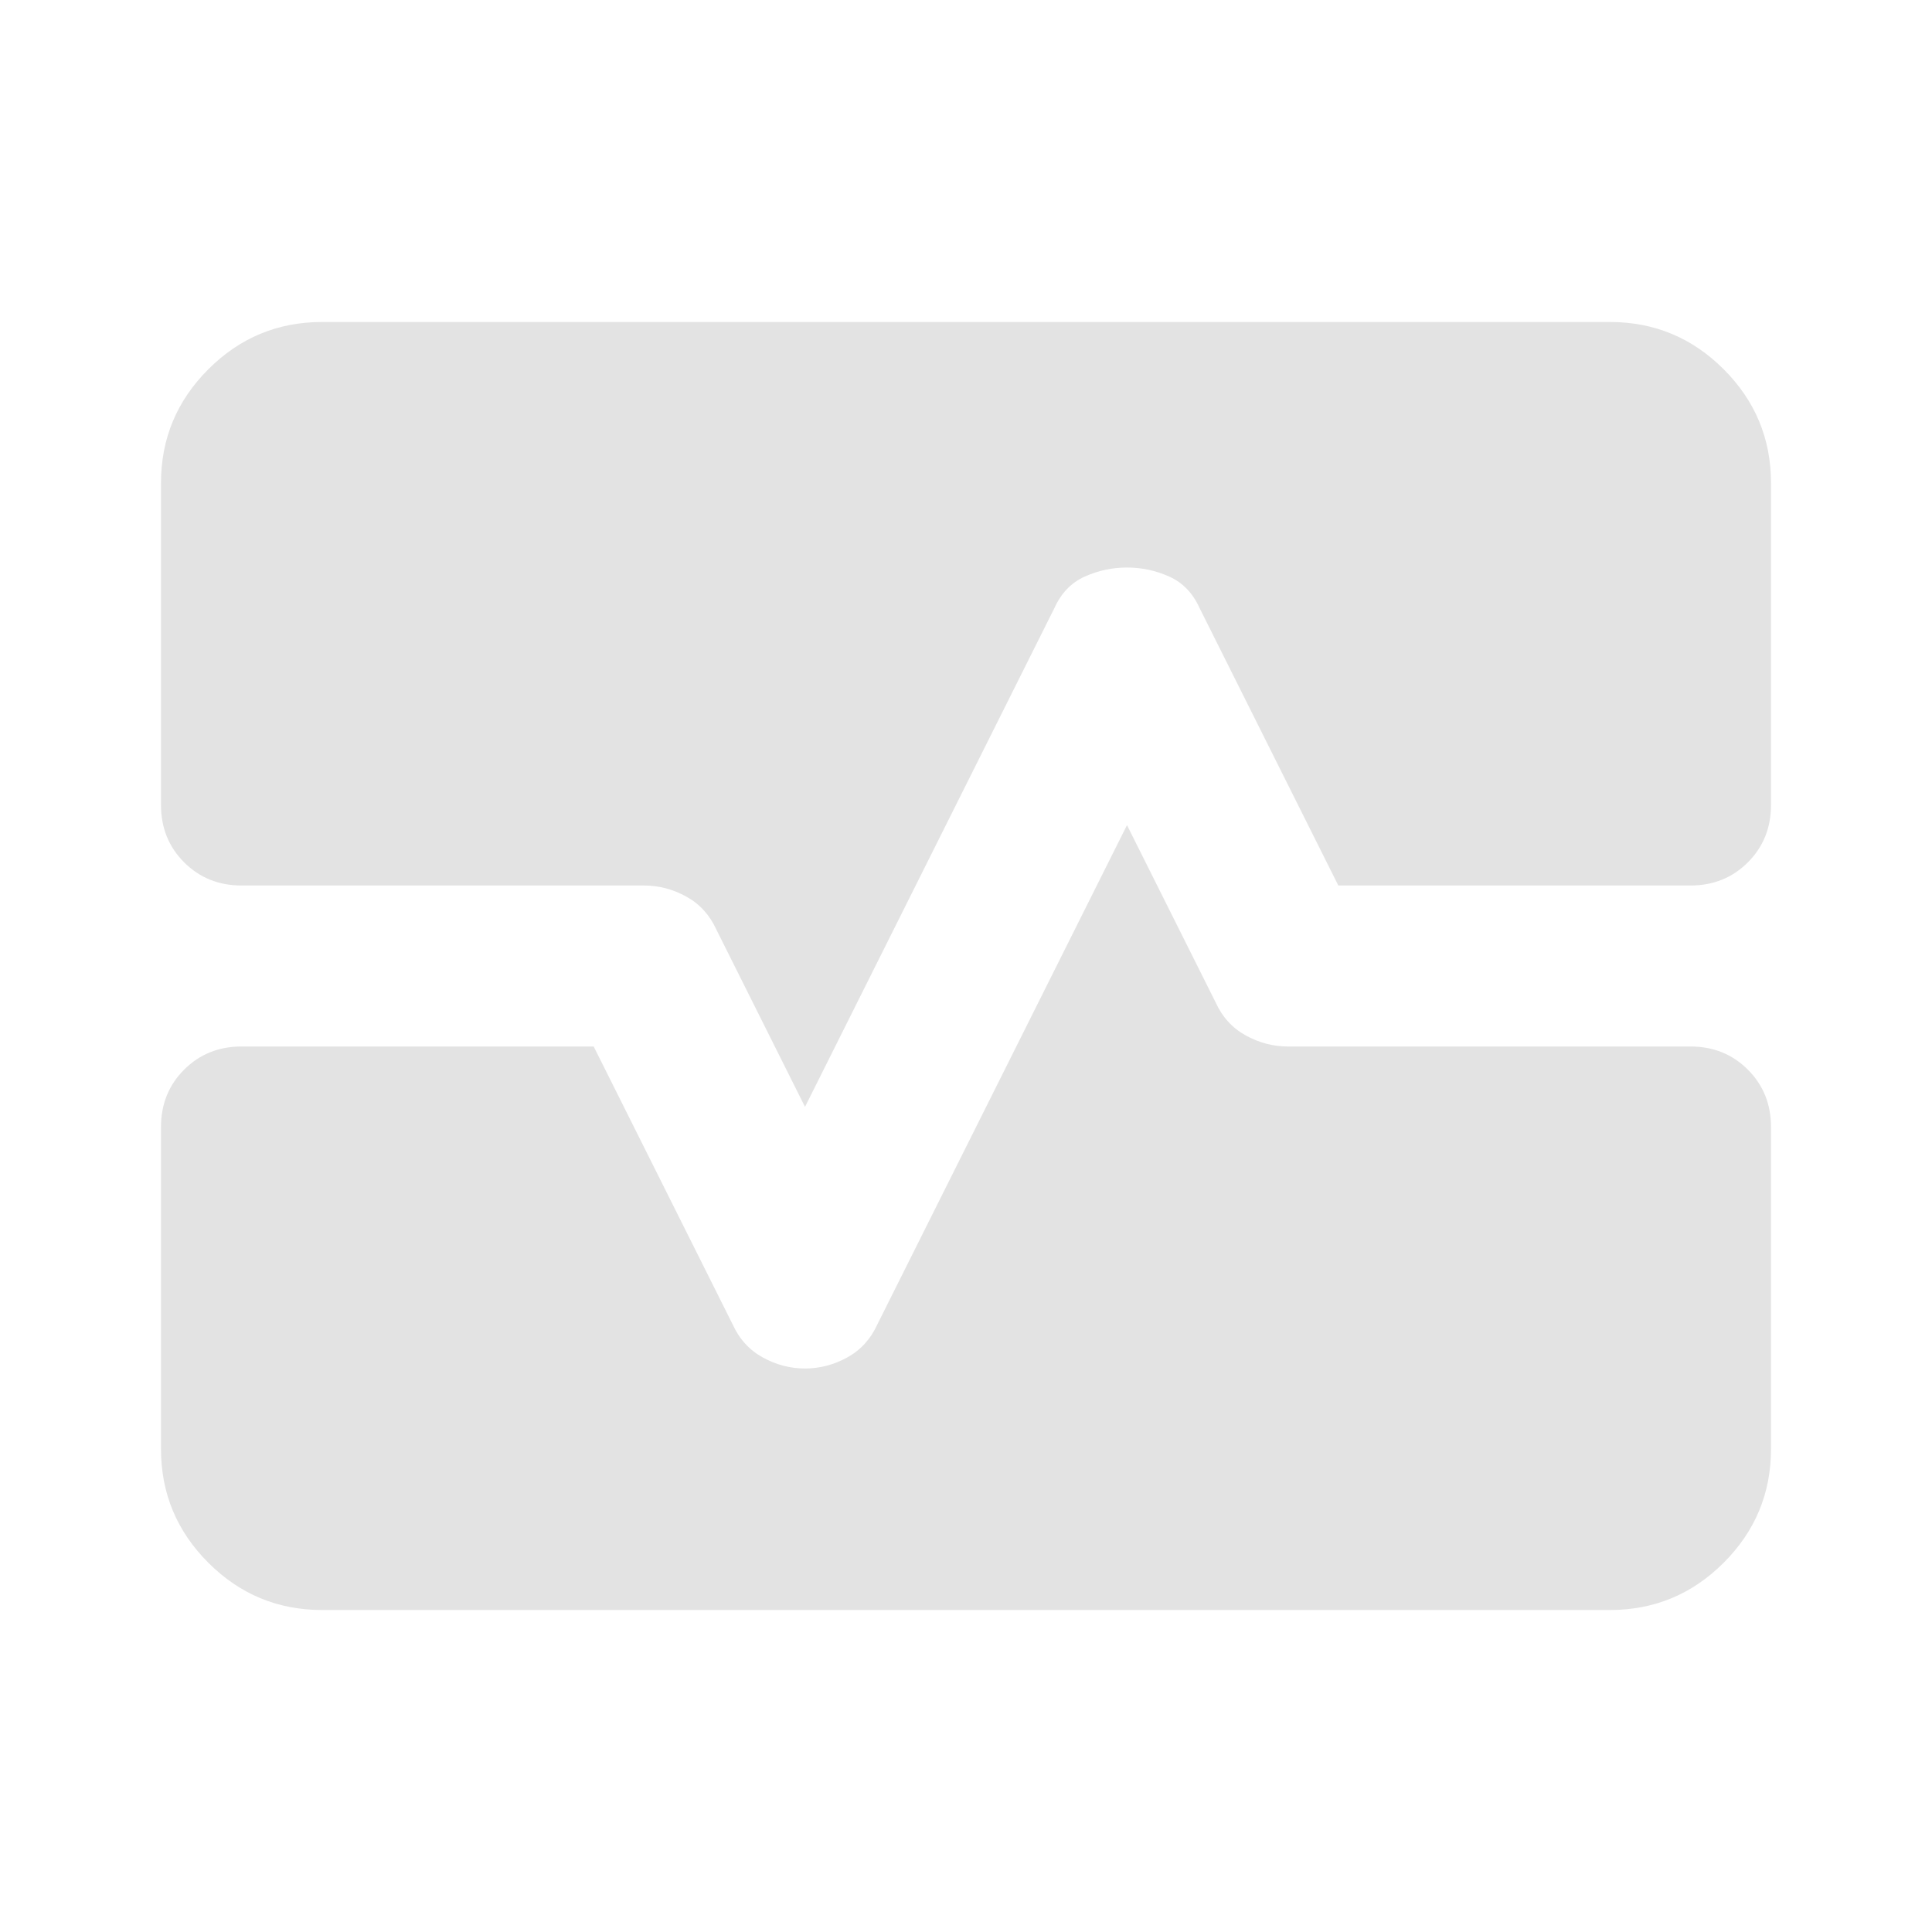 <svg xmlns="http://www.w3.org/2000/svg" height="24px" viewBox="0 -960 960 960" width="24px" fill="#e3e3e3"><path d="M160-160q-33 0-56.5-23.5T80-240v-160q0-17 11.5-28.5T120-440h175l69 138q5 11 15 16.5t21 5.5q11 0 21-5.5t15-16.5l124-248 44 88q5 11 15 16.5t21 5.5h200q17 0 28.5 11.5T880-400v160q0 33-23.5 56.5T800-160H160ZM80-720q0-33 23.5-56.5T160-800h640q33 0 56.5 23.5T880-720v160q0 17-11.5 28.5T840-520H665l-69-138q-5-11-15-15.5t-21-4.5q-11 0-21 4.5T524-658L400-410l-44-88q-5-11-15-16.5t-21-5.5H120q-17 0-28.5-11.5T80-560v-160Z"/></svg>